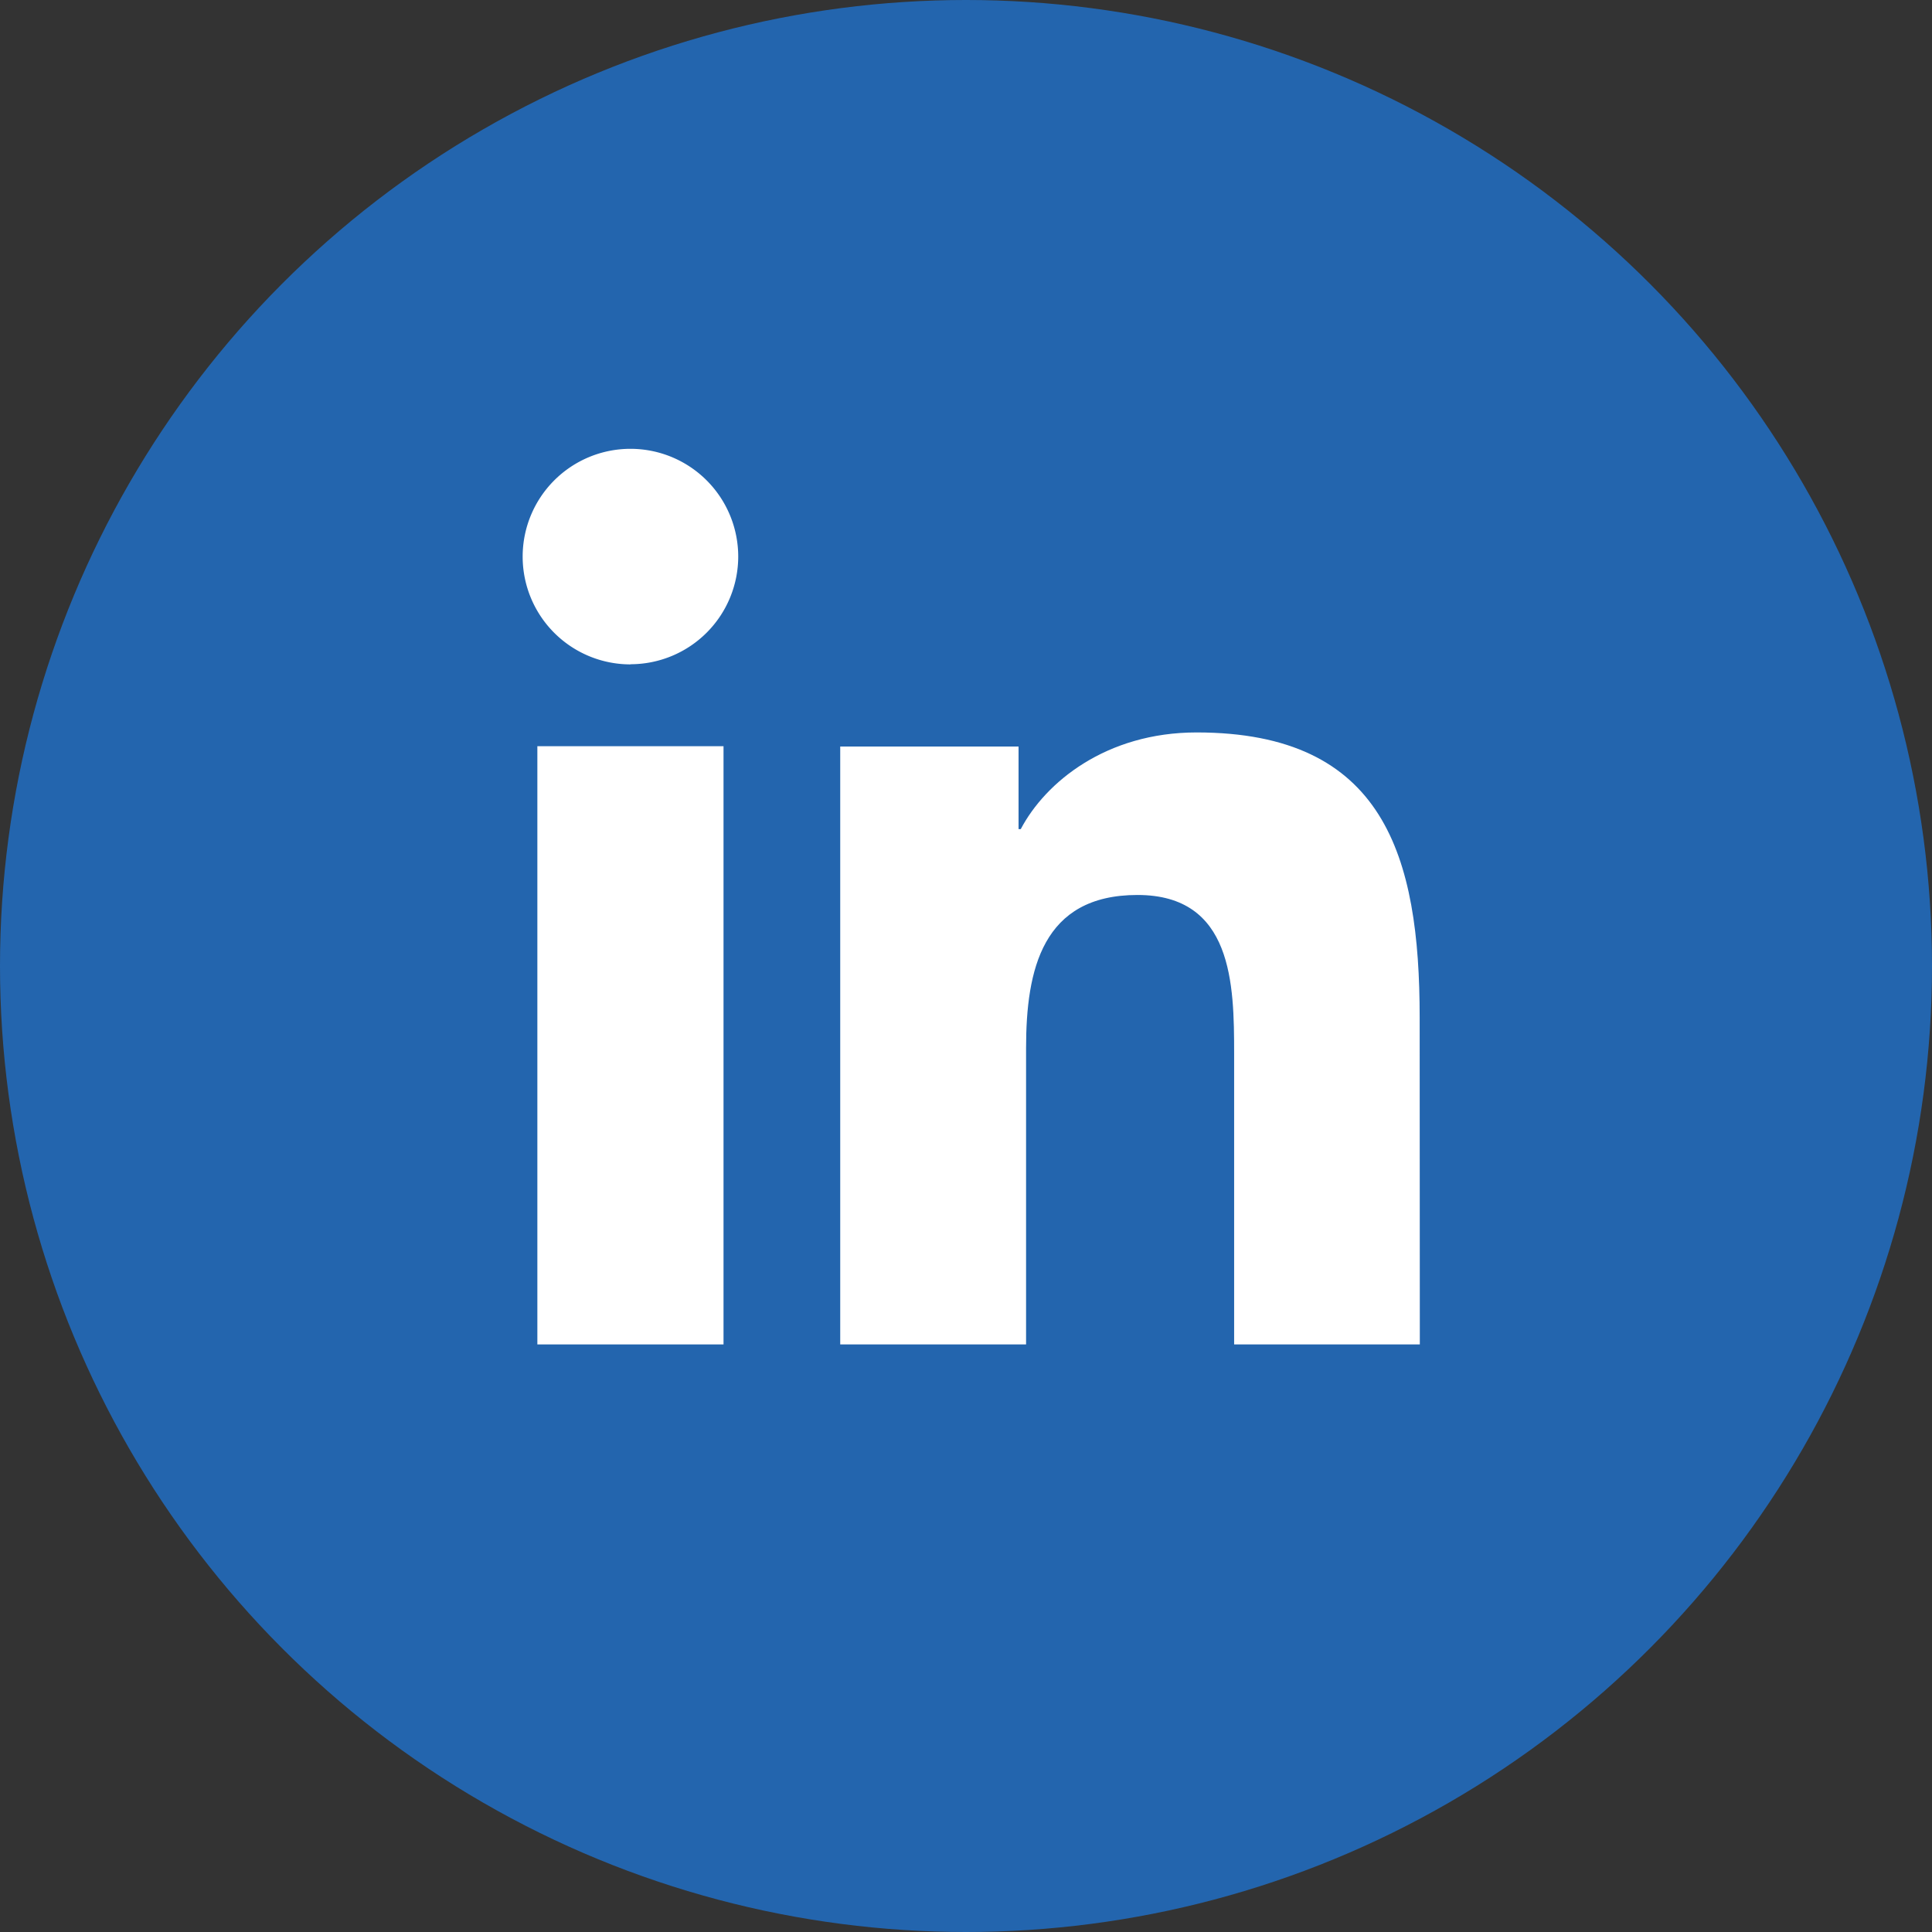 <svg id="Layer_1" data-name="Layer 1" xmlns="http://www.w3.org/2000/svg" viewBox="0 0 123.5 123.5"><rect x="0" y="0" width="123.5" height="123.5" fill="#333333" stroke="none"/><defs><style>.cls-1{fill:#2365ae;}.cls-2{fill:#fff;}</style></defs><circle class="cls-1" cx="61.75" cy="61.75" r="61.75"/><path class="cls-2" d="M90.76,85.94H78.89V67.35c0-4.44-.09-10.14-6.18-10.14S65.59,62,65.59,67V85.94H53.71V47.72h11.4V53h.14c1.58-3,5.46-6.18,11.24-6.18,12,0,14.26,7.91,14.26,18.22Z"/><path class="cls-2" d="M40.3,42.47a6.89,6.89,0,1,1,6.89-6.89h0a6.89,6.89,0,0,1-6.89,6.88Z"/><rect class="cls-2" x="34.35" y="47.7" width="11.9" height="38.24"/></svg>